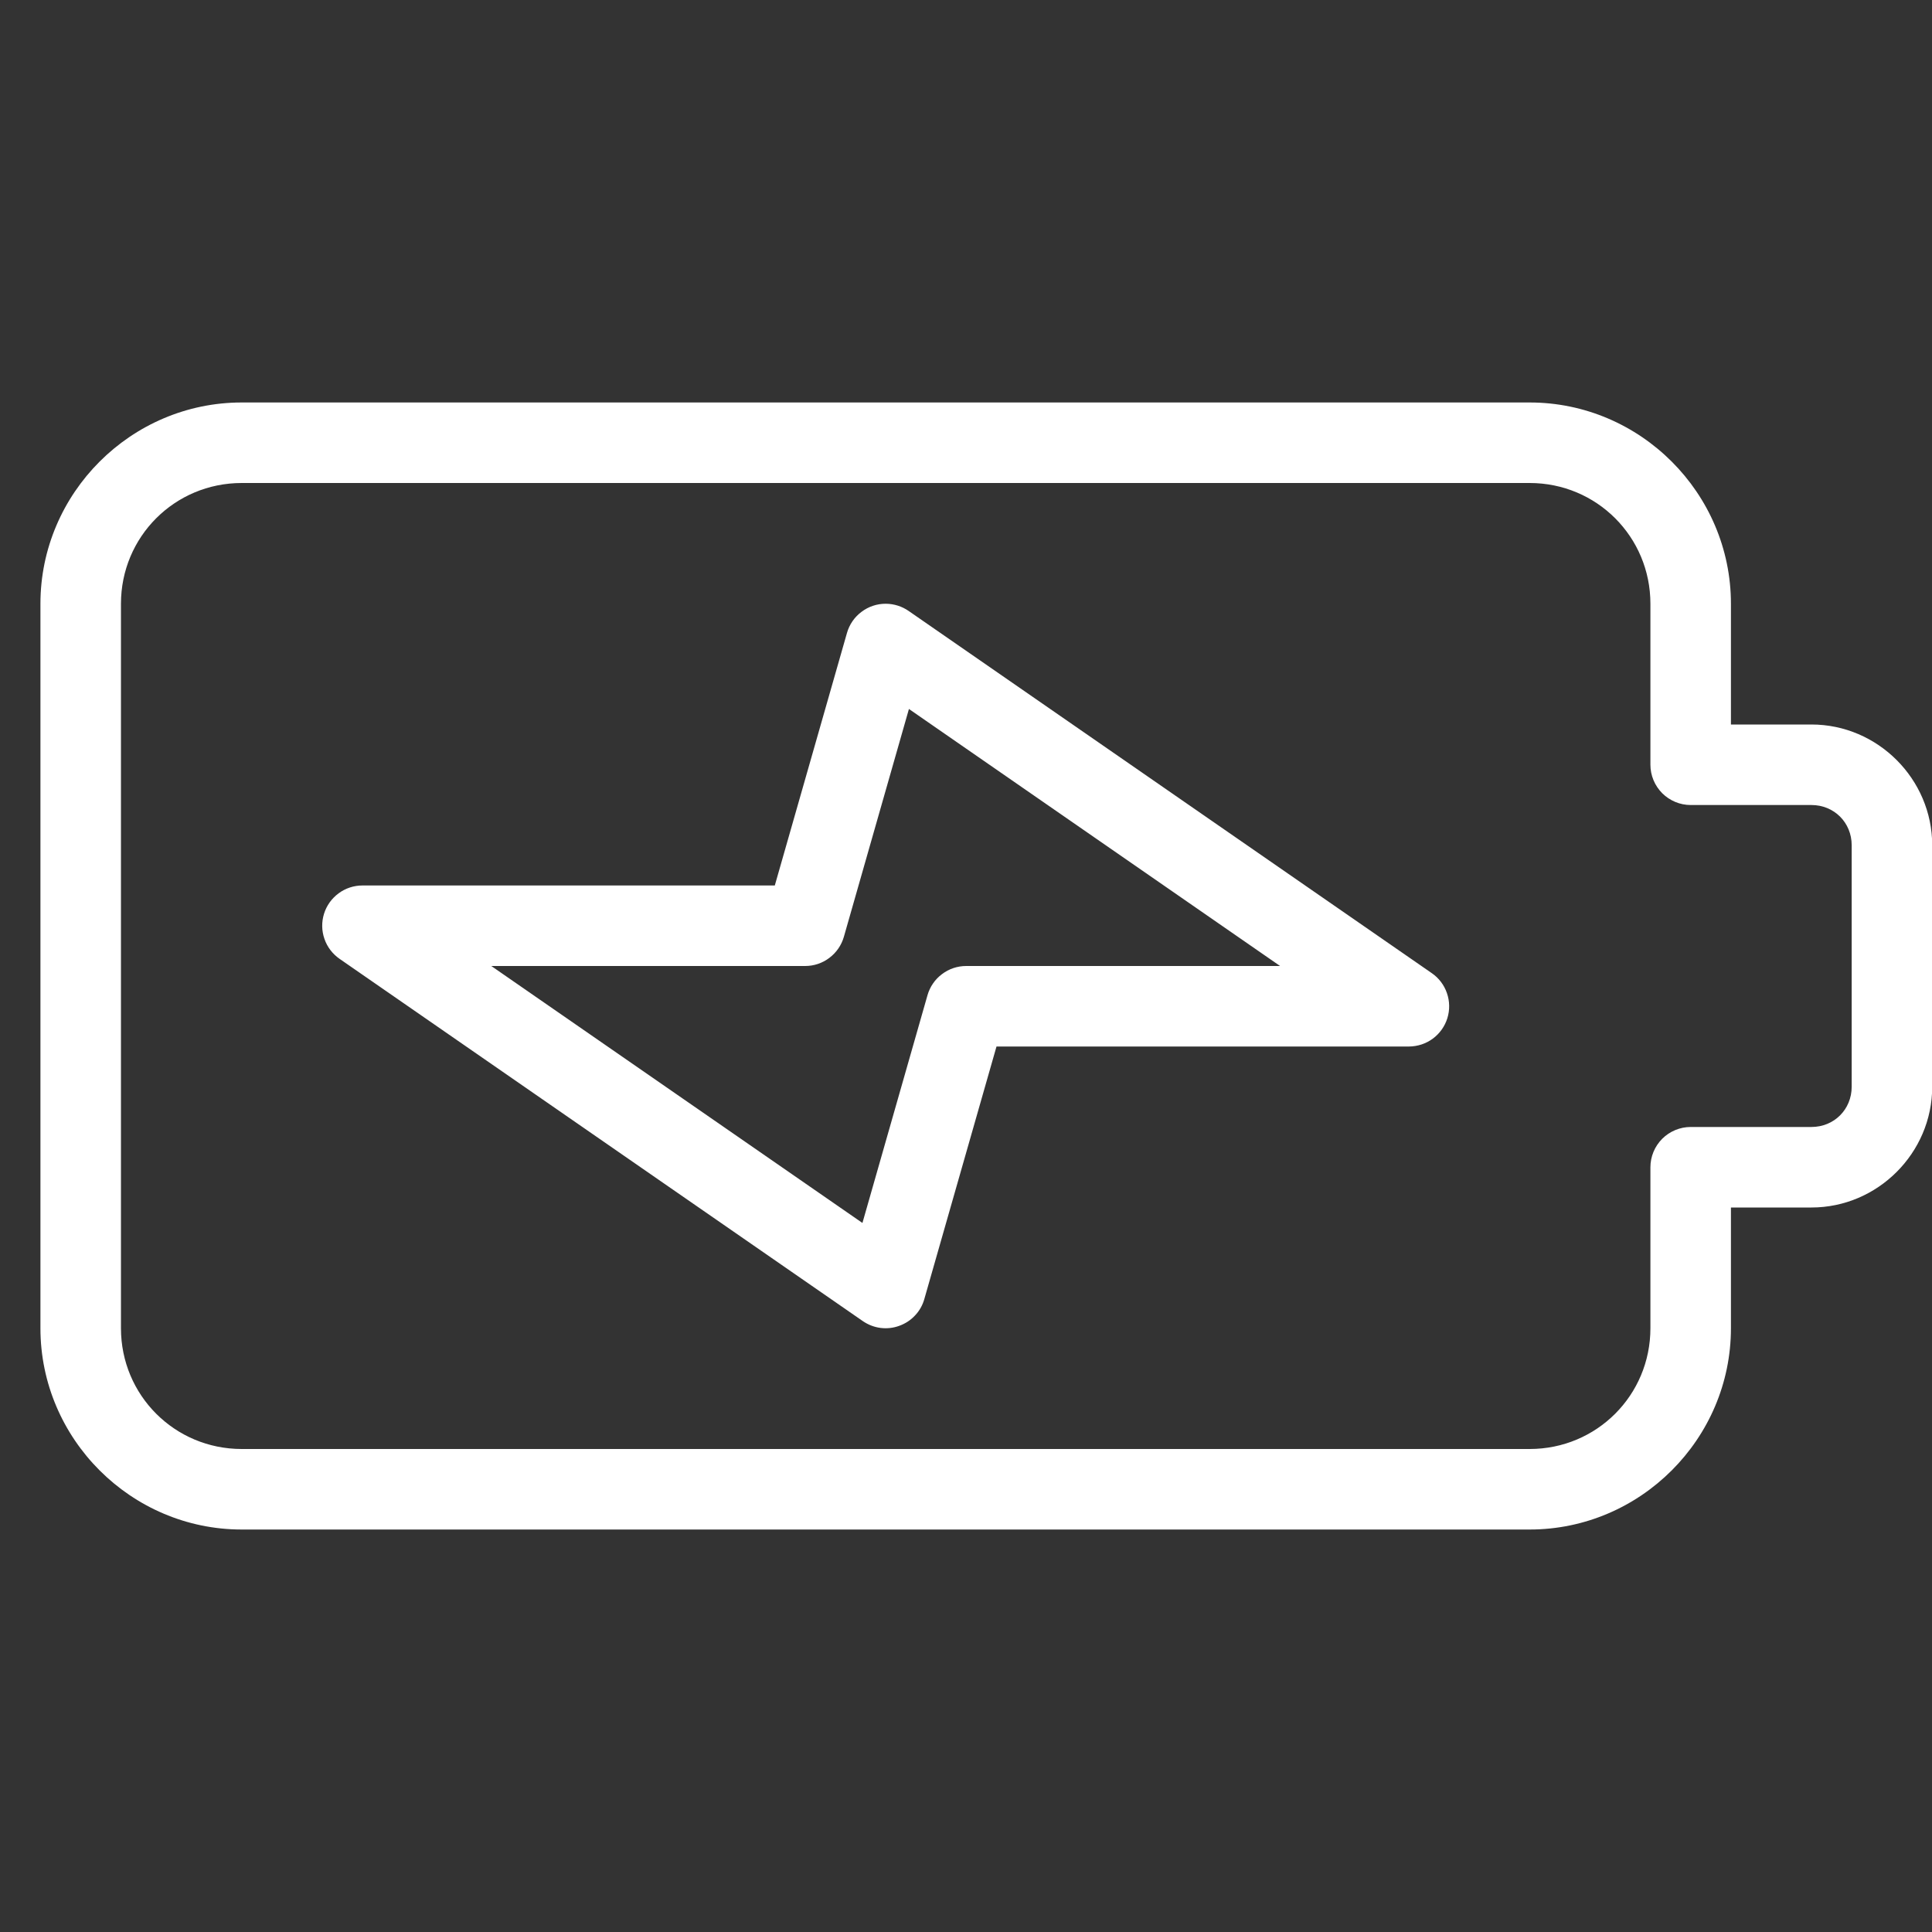 <svg width="28" height="28" viewBox="0 0 28 28" fill="none" xmlns="http://www.w3.org/2000/svg">
<rect x="0" y="0" width="28" height="28" fill="#333333" stroke="none"/>
<g clip-path="url(#clip0_9088_87)">
<path d="M3.503 5.833C1.9 5.833 0.586 7.147 0.586 8.75V19.25C0.586 20.853 1.9 22.167 3.503 22.167H22.169C23.772 22.167 25.086 20.853 25.086 19.25V17.5H26.253C27.212 17.5 28.003 16.71 28.003 15.75V12.25C28.003 11.29 27.212 10.5 26.253 10.5H25.086V8.75C25.086 7.147 23.772 5.833 22.169 5.833H3.503ZM3.503 7H22.169C23.14 7 23.919 7.779 23.919 8.75V11.083C23.919 11.238 23.981 11.386 24.09 11.496C24.2 11.605 24.348 11.667 24.503 11.667H26.253C26.581 11.667 26.836 11.921 26.836 12.25V15.75C26.836 16.079 26.581 16.333 26.253 16.333H24.503C24.348 16.333 24.2 16.395 24.09 16.504C23.981 16.614 23.919 16.762 23.919 16.917V19.25C23.919 20.221 23.14 21 22.169 21H3.503C2.532 21 1.753 20.221 1.753 19.25V8.75C1.753 7.779 2.532 7 3.503 7ZM12.839 8.75C12.712 8.749 12.588 8.79 12.486 8.867C12.384 8.943 12.31 9.05 12.275 9.173L11.229 12.833H5.253C5.128 12.833 5.007 12.873 4.907 12.947C4.807 13.021 4.733 13.124 4.696 13.243C4.659 13.362 4.661 13.489 4.702 13.607C4.742 13.724 4.819 13.825 4.921 13.896L12.504 19.146C12.581 19.199 12.668 19.233 12.76 19.245C12.852 19.257 12.945 19.247 13.032 19.215C13.119 19.184 13.198 19.133 13.261 19.065C13.325 18.998 13.371 18.916 13.396 18.827L14.442 15.167H20.419C20.544 15.166 20.665 15.127 20.765 15.053C20.865 14.979 20.939 14.876 20.976 14.757C21.013 14.638 21.011 14.511 20.97 14.393C20.93 14.276 20.853 14.174 20.751 14.104L13.168 8.854C13.071 8.787 12.957 8.751 12.839 8.75ZM13.173 10.275L18.552 14H14.003C13.876 14 13.753 14.041 13.652 14.118C13.55 14.194 13.477 14.301 13.442 14.423L12.499 17.724L7.12 14H11.669C11.796 14 11.919 13.959 12.02 13.882C12.121 13.806 12.195 13.699 12.23 13.577L13.173 10.275Z" fill="white"/>
</g>
<defs>
<clipPath id="clip0_9088_87">
<rect width="28" height="28" fill="white"/>
</clipPath>
</defs>
</svg>
